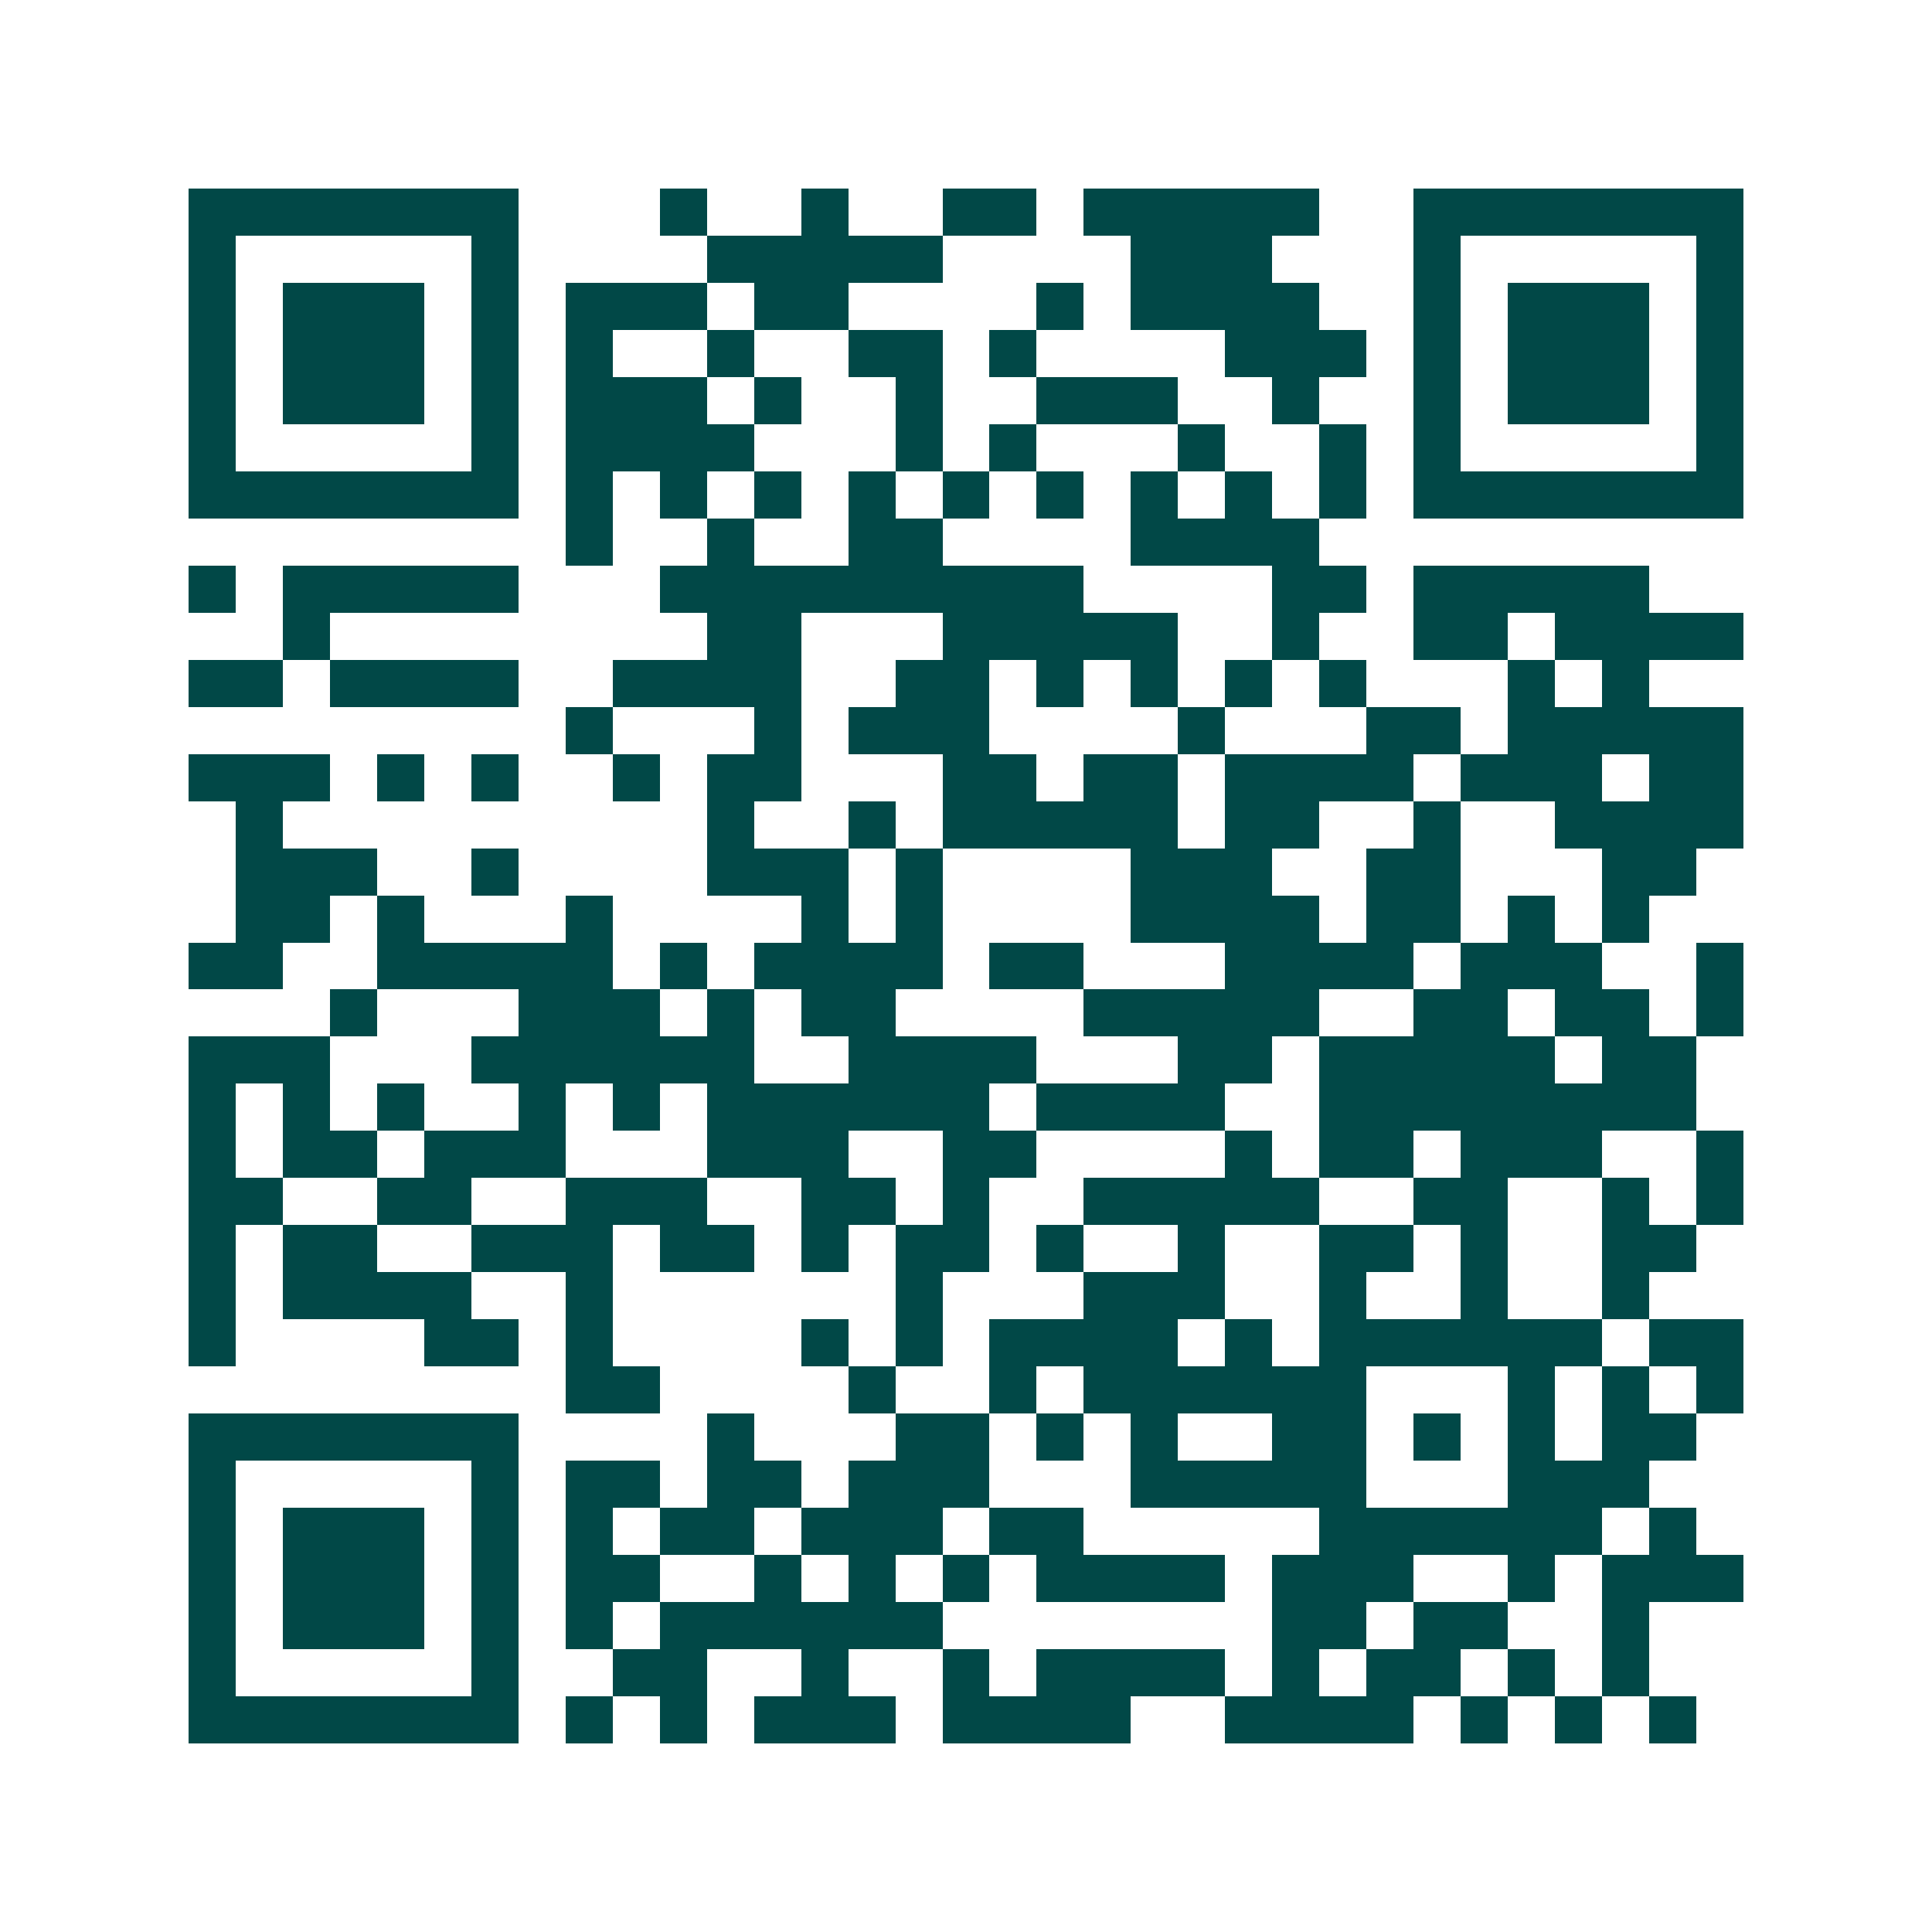 <svg xmlns="http://www.w3.org/2000/svg" width="200" height="200" viewBox="0 0 41 41" shape-rendering="crispEdges"><path fill="#ffffff" d="M0 0h41v41H0z"/><path stroke="#014847" d="M4 4.5h7m3 0h1m2 0h1m2 0h2m1 0h5m2 0h7M4 5.5h1m5 0h1m4 0h5m4 0h3m3 0h1m5 0h1M4 6.5h1m1 0h3m1 0h1m1 0h3m1 0h2m4 0h1m1 0h4m2 0h1m1 0h3m1 0h1M4 7.5h1m1 0h3m1 0h1m1 0h1m2 0h1m2 0h2m1 0h1m4 0h3m1 0h1m1 0h3m1 0h1M4 8.5h1m1 0h3m1 0h1m1 0h3m1 0h1m2 0h1m2 0h3m2 0h1m2 0h1m1 0h3m1 0h1M4 9.5h1m5 0h1m1 0h4m3 0h1m1 0h1m3 0h1m2 0h1m1 0h1m5 0h1M4 10.5h7m1 0h1m1 0h1m1 0h1m1 0h1m1 0h1m1 0h1m1 0h1m1 0h1m1 0h1m1 0h7M12 11.5h1m2 0h1m2 0h2m4 0h4M4 12.5h1m1 0h5m3 0h9m4 0h2m1 0h5M6 13.5h1m8 0h2m3 0h5m2 0h1m2 0h2m1 0h4M4 14.5h2m1 0h4m2 0h4m2 0h2m1 0h1m1 0h1m1 0h1m1 0h1m3 0h1m1 0h1M12 15.5h1m3 0h1m1 0h3m4 0h1m3 0h2m1 0h5M4 16.5h3m1 0h1m1 0h1m2 0h1m1 0h2m3 0h2m1 0h2m1 0h4m1 0h3m1 0h2M5 17.5h1m9 0h1m2 0h1m1 0h5m1 0h2m2 0h1m2 0h4M5 18.5h3m2 0h1m4 0h3m1 0h1m4 0h3m2 0h2m3 0h2M5 19.5h2m1 0h1m3 0h1m4 0h1m1 0h1m4 0h4m1 0h2m1 0h1m1 0h1M4 20.5h2m2 0h5m1 0h1m1 0h4m1 0h2m3 0h4m1 0h3m2 0h1M7 21.5h1m3 0h3m1 0h1m1 0h2m4 0h5m2 0h2m1 0h2m1 0h1M4 22.5h3m3 0h6m2 0h4m3 0h2m1 0h5m1 0h2M4 23.5h1m1 0h1m1 0h1m2 0h1m1 0h1m1 0h6m1 0h4m2 0h8M4 24.5h1m1 0h2m1 0h3m3 0h3m2 0h2m4 0h1m1 0h2m1 0h3m2 0h1M4 25.5h2m2 0h2m2 0h3m2 0h2m1 0h1m2 0h5m2 0h2m2 0h1m1 0h1M4 26.5h1m1 0h2m2 0h3m1 0h2m1 0h1m1 0h2m1 0h1m2 0h1m2 0h2m1 0h1m2 0h2M4 27.5h1m1 0h4m2 0h1m6 0h1m3 0h3m2 0h1m2 0h1m2 0h1M4 28.5h1m4 0h2m1 0h1m4 0h1m1 0h1m1 0h4m1 0h1m1 0h6m1 0h2M12 29.5h2m4 0h1m2 0h1m1 0h6m3 0h1m1 0h1m1 0h1M4 30.5h7m4 0h1m3 0h2m1 0h1m1 0h1m2 0h2m1 0h1m1 0h1m1 0h2M4 31.5h1m5 0h1m1 0h2m1 0h2m1 0h3m3 0h5m3 0h3M4 32.5h1m1 0h3m1 0h1m1 0h1m1 0h2m1 0h3m1 0h2m5 0h6m1 0h1M4 33.5h1m1 0h3m1 0h1m1 0h2m2 0h1m1 0h1m1 0h1m1 0h4m1 0h3m2 0h1m1 0h3M4 34.5h1m1 0h3m1 0h1m1 0h1m1 0h6m7 0h2m1 0h2m2 0h1M4 35.5h1m5 0h1m2 0h2m2 0h1m2 0h1m1 0h4m1 0h1m1 0h2m1 0h1m1 0h1M4 36.5h7m1 0h1m1 0h1m1 0h3m1 0h4m2 0h4m1 0h1m1 0h1m1 0h1"/></svg>
